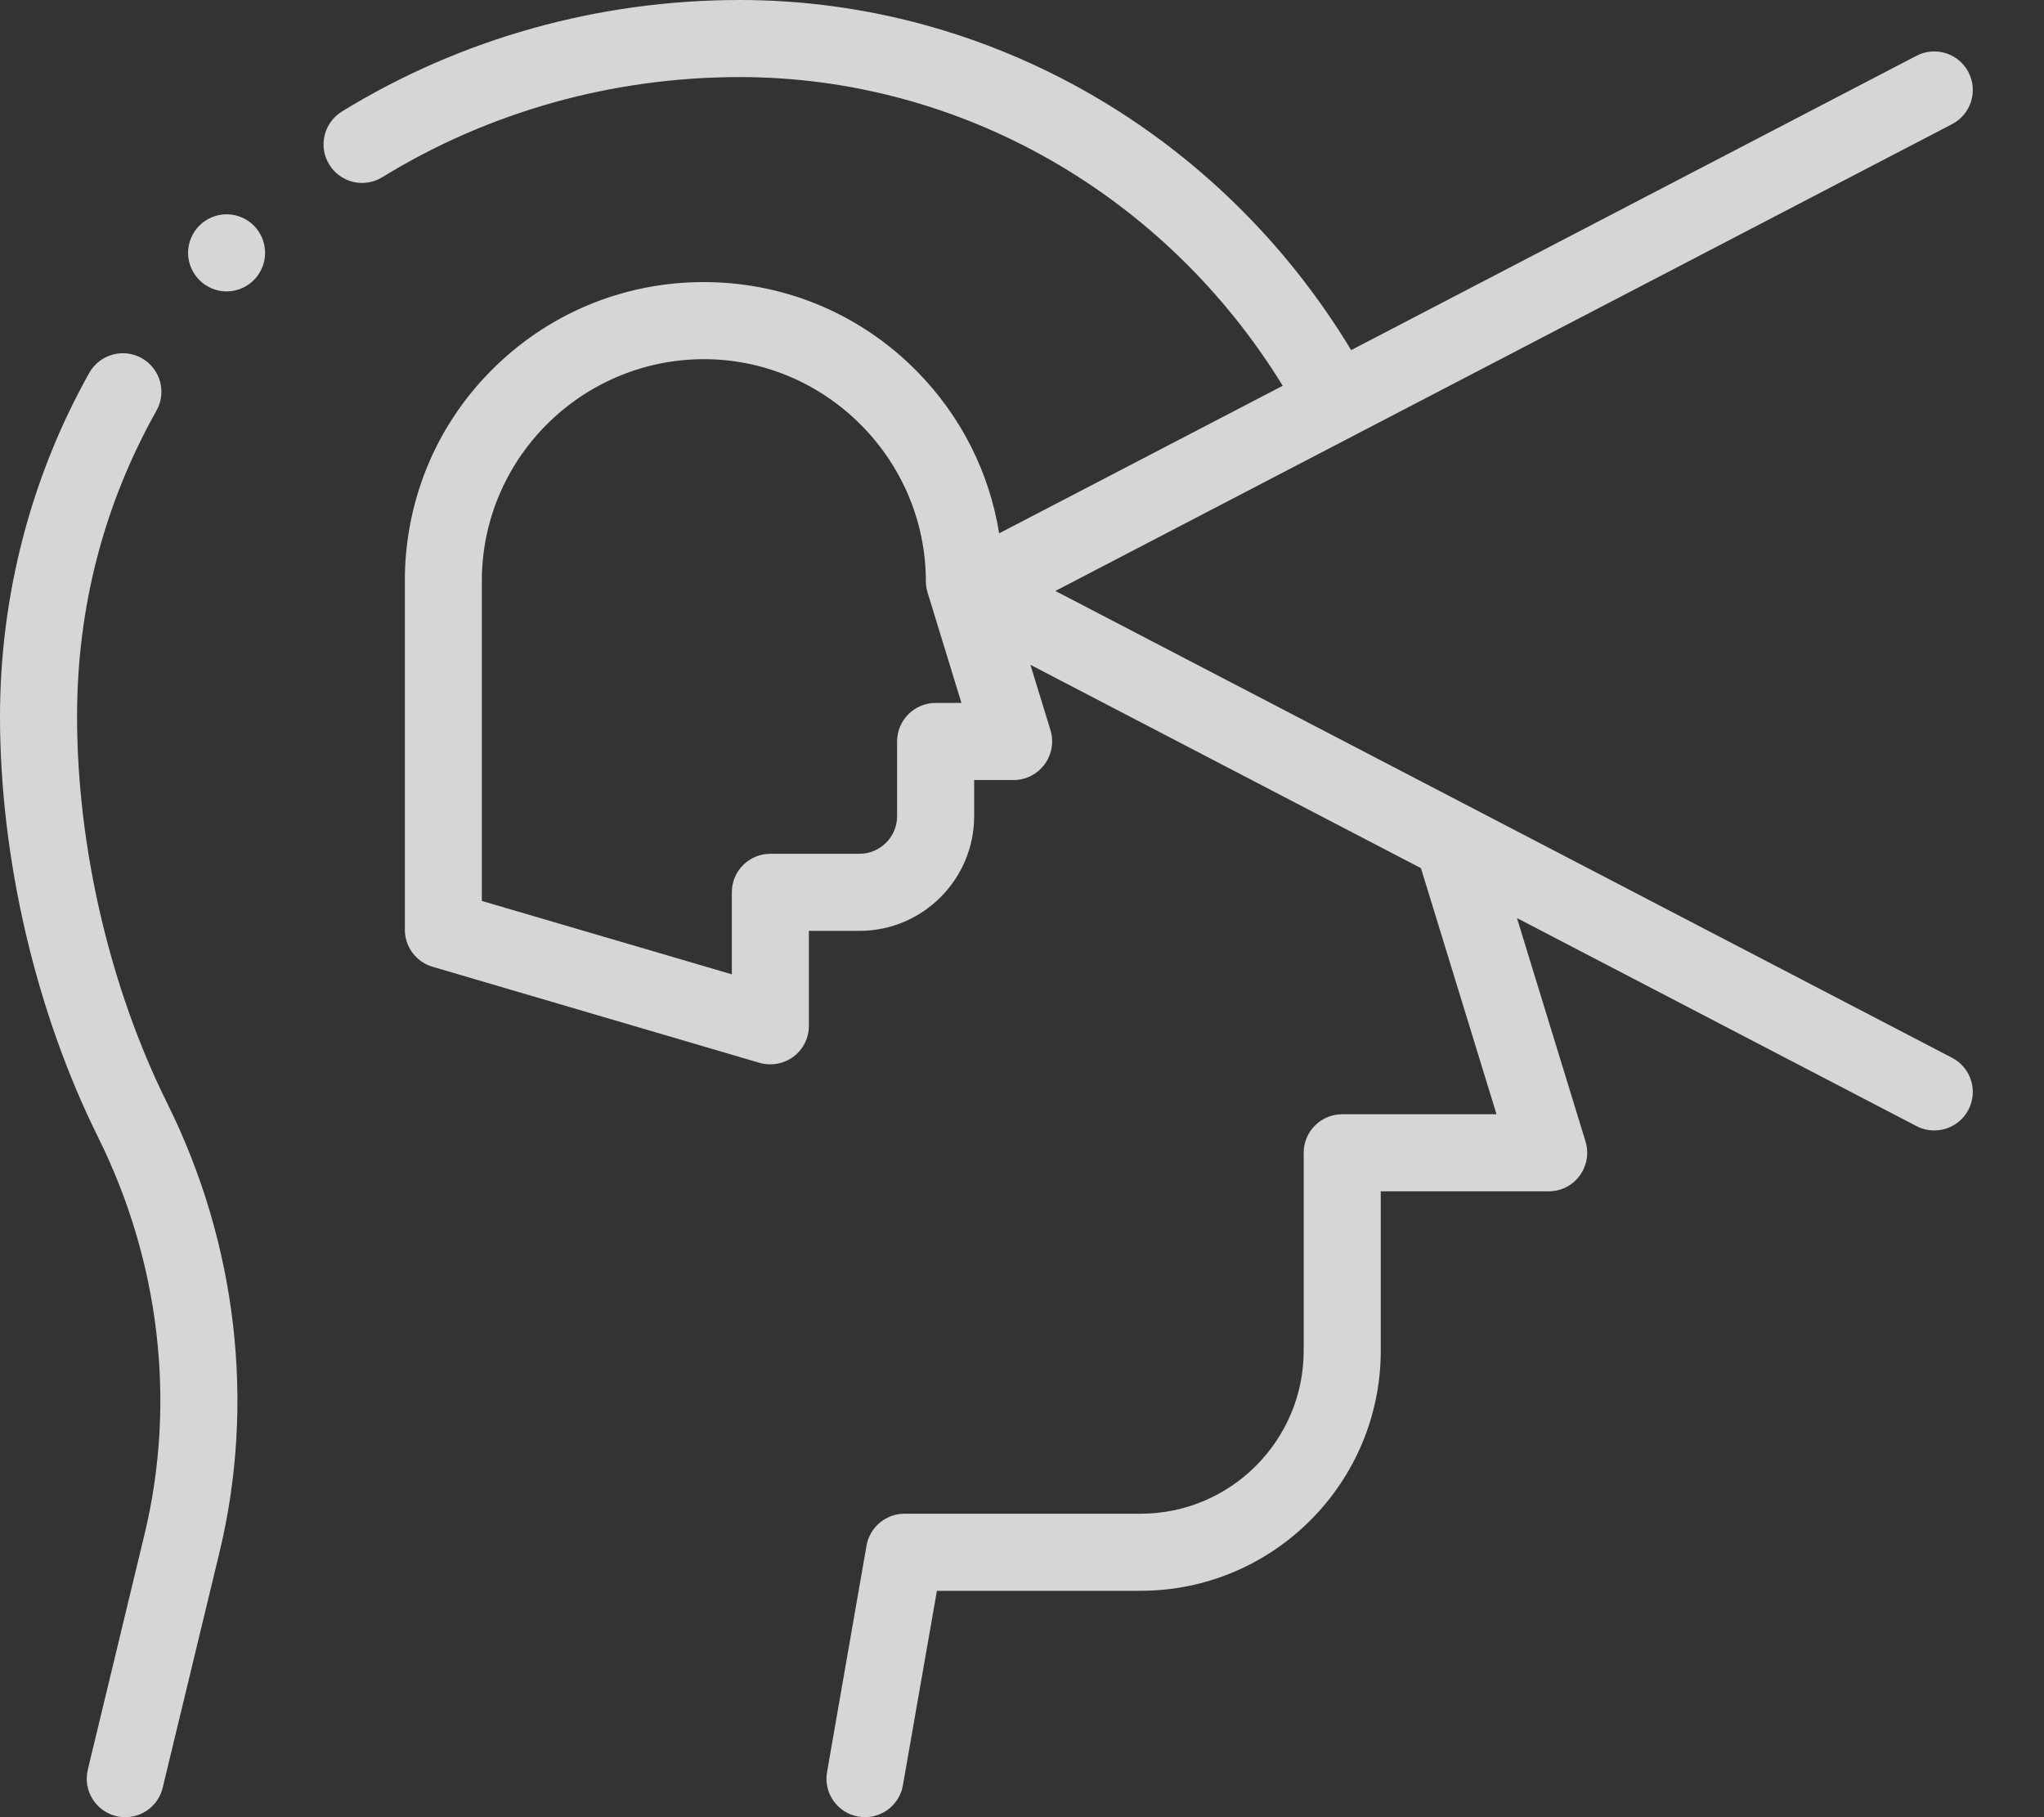 <svg width="27" height="24" viewBox="0 0 27 24" fill="none" xmlns="http://www.w3.org/2000/svg">
<rect x="0" y="0" width="27" height="24" fill="#333333" stroke="none"/>
<path d="M1.018 9.463C1.018 8.022 1.371 6.663 2.067 5.423C2.205 5.178 2.117 4.868 1.872 4.73C1.627 4.593 1.317 4.68 1.179 4.925C0.408 6.299 0 7.869 0 9.463C0 11.338 0.473 13.365 1.297 15.022C2.111 16.661 2.329 18.521 1.91 20.26L1.16 23.372C1.094 23.645 1.262 23.92 1.535 23.986C1.575 23.996 1.615 24 1.655 24C1.885 24 2.093 23.844 2.149 23.611L2.9 20.499C3.375 18.528 3.129 16.422 2.208 14.569C1.452 13.047 1.018 11.187 1.018 9.463Z" fill="white" fill-opacity="0.8"/>
<path d="M25.785 13.97L13.941 7.805L25.785 1.64C26.035 1.51 26.132 1.203 26.002 0.953C25.872 0.704 25.565 0.607 25.315 0.737L17.848 4.624C16.119 1.761 13.065 0 9.772 0C7.903 0 6.085 0.509 4.516 1.473C4.277 1.621 4.202 1.934 4.349 2.173C4.496 2.413 4.809 2.488 5.049 2.341C6.458 1.475 8.091 1.018 9.772 1.018C12.686 1.018 15.392 2.569 16.944 5.095L13.198 7.044C13.069 6.24 12.695 5.496 12.112 4.904C11.381 4.162 10.404 3.743 9.362 3.726C8.305 3.709 7.306 4.103 6.549 4.834C5.792 5.565 5.366 6.55 5.348 7.608C5.348 7.611 5.348 7.614 5.348 7.617V12.279C5.348 12.505 5.496 12.704 5.713 12.768L10.032 14.037C10.079 14.05 10.128 14.057 10.176 14.057C10.284 14.057 10.392 14.022 10.481 13.956C10.609 13.86 10.685 13.709 10.685 13.548V12.294H11.354C12.189 12.294 12.868 11.614 12.868 10.779V10.302H13.389C13.551 10.302 13.703 10.225 13.798 10.095C13.894 9.965 13.923 9.798 13.876 9.643L13.611 8.78L18.77 11.466L19.768 14.716H17.73C17.449 14.716 17.221 14.944 17.221 15.225V17.838C17.221 19.026 16.255 19.992 15.067 19.992H11.948C11.7 19.992 11.489 20.17 11.446 20.414L10.925 23.403C10.876 23.68 11.061 23.944 11.338 23.992C11.368 23.997 11.397 24 11.426 24C11.669 24 11.884 23.826 11.927 23.578L12.376 21.01H15.067C16.816 21.01 18.239 19.587 18.239 17.838V15.734H20.457C20.619 15.734 20.771 15.658 20.866 15.528C20.962 15.398 20.991 15.23 20.944 15.076L20.038 12.125L25.316 14.873C25.391 14.912 25.471 14.93 25.55 14.93C25.734 14.93 25.911 14.831 26.002 14.656C26.132 14.407 26.035 14.1 25.785 13.97ZM12.359 9.284C12.078 9.284 11.85 9.512 11.85 9.793V10.78C11.85 11.053 11.627 11.276 11.354 11.276H10.176C9.895 11.276 9.667 11.504 9.667 11.785V12.868L6.365 11.899V7.621C6.395 6.008 7.729 4.72 9.346 4.744C10.936 4.77 12.23 6.085 12.23 7.677C12.23 7.727 12.238 7.778 12.253 7.826L12.7 9.284L12.359 9.284Z" fill="white" fill-opacity="0.8"/>
<path d="M2.993 3.849C2.859 3.849 2.728 3.794 2.634 3.699C2.539 3.604 2.484 3.473 2.484 3.34C2.484 3.205 2.539 3.074 2.634 2.979C2.728 2.885 2.859 2.83 2.993 2.83C3.127 2.83 3.259 2.885 3.353 2.979C3.448 3.074 3.502 3.205 3.502 3.34C3.502 3.473 3.448 3.604 3.353 3.699C3.259 3.794 3.127 3.849 2.993 3.849Z" fill="white" fill-opacity="0.8"/>
</svg>
